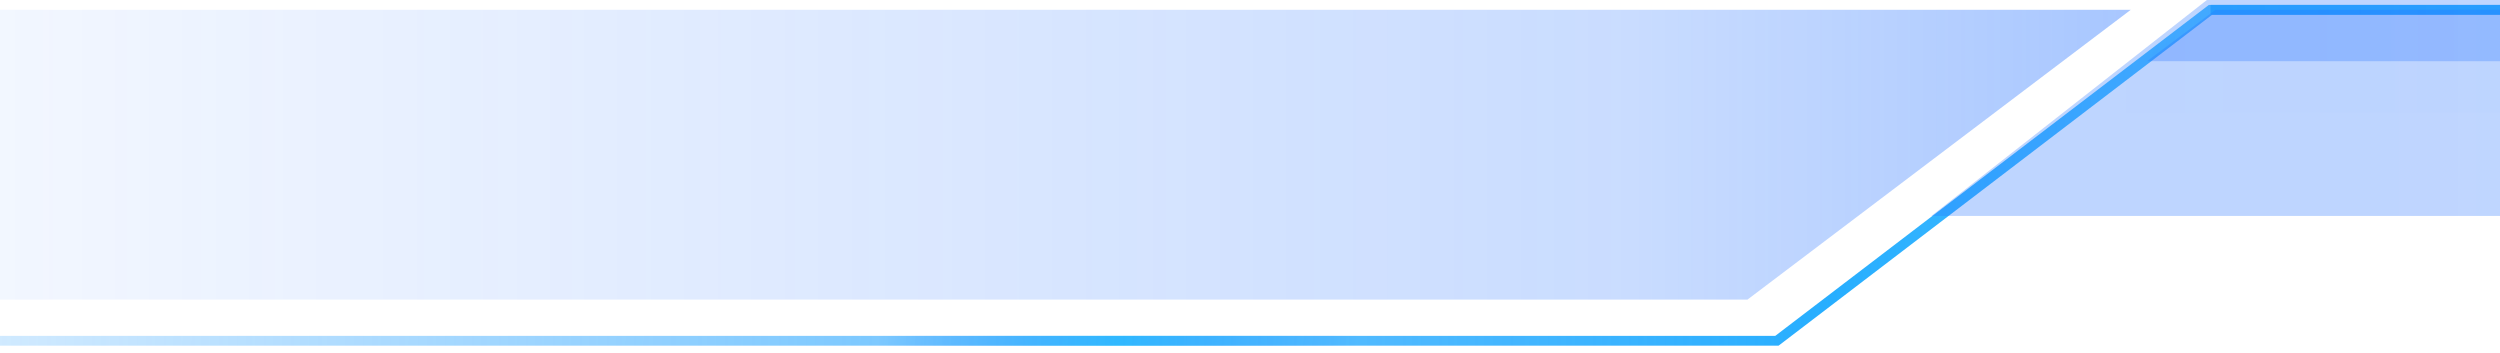 <svg xmlns="http://www.w3.org/2000/svg" xmlns:xlink="http://www.w3.org/1999/xlink" fill="none" version="1.1" viewBox="0 0 255 36"><defs><linearGradient x1="1" y1="0.5" x2="0" y2="0.5" id="master_svg0_110_5669"><stop offset="0%" stop-color="#2773FF" stop-opacity="0.4"/><stop offset="23.317%" stop-color="#2773FF" stop-opacity="0.25"/><stop offset="100%" stop-color="#2773FF" stop-opacity="0.06"/></linearGradient><radialGradient cx="0" cy="0" r="1" gradientUnits="userSpaceOnUse" id="master_svg1_110_4537" gradientTransform="translate(114.166 34.756) rotate(78.305) scale(17.236 25.079)"><stop offset="0%" stop-color="#4FE4FF" stop-opacity="1"/><stop offset="100%" stop-color="#2773FF" stop-opacity="0"/></radialGradient><linearGradient x1="1.578" y1="0.662" x2="-0" y2="0.659" id="master_svg2_110_4538"><stop offset="0%" stop-color="#36C8FF" stop-opacity="0"/><stop offset="53.635%" stop-color="#27AEFF" stop-opacity="1"/><stop offset="100%" stop-color="#1997FF" stop-opacity="0.2"/></linearGradient><radialGradient cx="0" cy="0" r="1" gradientUnits="userSpaceOnUse" id="master_svg3_110_5566" gradientTransform="translate(538.66 1) rotate(0) scale(9.585 Infinity)"><stop offset="0%" stop-color="#4FE4FF" stop-opacity="1"/><stop offset="100%" stop-color="#2773FF" stop-opacity="0"/></radialGradient><linearGradient x1="1" y1="0.5" x2="0" y2="0.5" id="master_svg4_110_5567"><stop offset="0%" stop-color="#1997FF" stop-opacity="0.2"/><stop offset="100%" stop-color="#27AEFF" stop-opacity="1"/></linearGradient><linearGradient x1="1" y1="0.5" x2="0" y2="0.5" id="master_svg5_110_5664"><stop offset="0%" stop-color="#2773FF" stop-opacity="0"/><stop offset="81.405%" stop-color="#2773FF" stop-opacity="0.216"/><stop offset="100%" stop-color="#2773FF" stop-opacity="0.3"/></linearGradient><linearGradient x1="1" y1="0.5" x2="0" y2="0.5" id="master_svg6_110_5643"><stop offset="0%" stop-color="#2773FF" stop-opacity="0.3"/><stop offset="18.595%" stop-color="#2773FF" stop-opacity="0.216"/><stop offset="100%" stop-color="#2773FF" stop-opacity="0"/></linearGradient><linearGradient x1="1" y1="0.5" x2="0.065" y2="0.5" id="master_svg7_110_5455"><stop offset="0%" stop-color="#2773FF" stop-opacity="0"/><stop offset="81.405%" stop-color="#2773FF" stop-opacity="0.216"/><stop offset="100%" stop-color="#2773FF" stop-opacity="0.3"/></linearGradient></defs><g><g><g><path d="M0,1L217.337,1L178.239,30.561L0,30.561L0,1Z" fill-rule="evenodd" fill="url(#master_svg0_110_5669)" fill-opacity="1"/></g><g><path d="M225.643,1.5L255,1.5L255,0.5L225.305,0.5L181.079,34.256L0,34.256L0,35.256L181.417,35.256L225.643,1.5Z" fill-rule="evenodd" fill="url(#master_svg1_110_4537)" fill-opacity="1"/><path d="M225.643,1.5L255,1.5L255,0.5L225.305,0.5L181.079,34.256L0,34.256L0,35.256L181.417,35.256L225.643,1.5Z" fill-rule="evenodd" fill="url(#master_svg2_110_4538)" fill-opacity="1"/></g></g><g><g><path d="M925.001,1.5L225.475,1.5L225.475,0.5L925.001,0.5L925.001,1.5Z" fill-rule="evenodd" fill="url(#master_svg3_110_5566)" fill-opacity="1"/><path d="M925.001,1.5L225.475,1.5L225.475,0.5L925.001,0.5L925.001,1.5Z" fill-rule="evenodd" fill="url(#master_svg4_110_5567)" fill-opacity="1"/></g><g><path d="M225.979,1L924.145,1L918.074,6.244L219,6.244L225.979,1Z" fill-rule="evenodd" fill="url(#master_svg5_110_5664)" fill-opacity="1"/></g><g><path d="M225.353,1L893.92,1L881.973,11.488L211.5,11.488L225.353,1Z" fill-rule="evenodd" fill="url(#master_svg6_110_5643)" fill-opacity="1"/></g><g><path d="M225.103,0L924.964,0L924.964,22.024L197,22.024L225.103,0Z" fill-rule="evenodd" fill="url(#master_svg7_110_5455)" fill-opacity="1"/></g></g></g></svg>